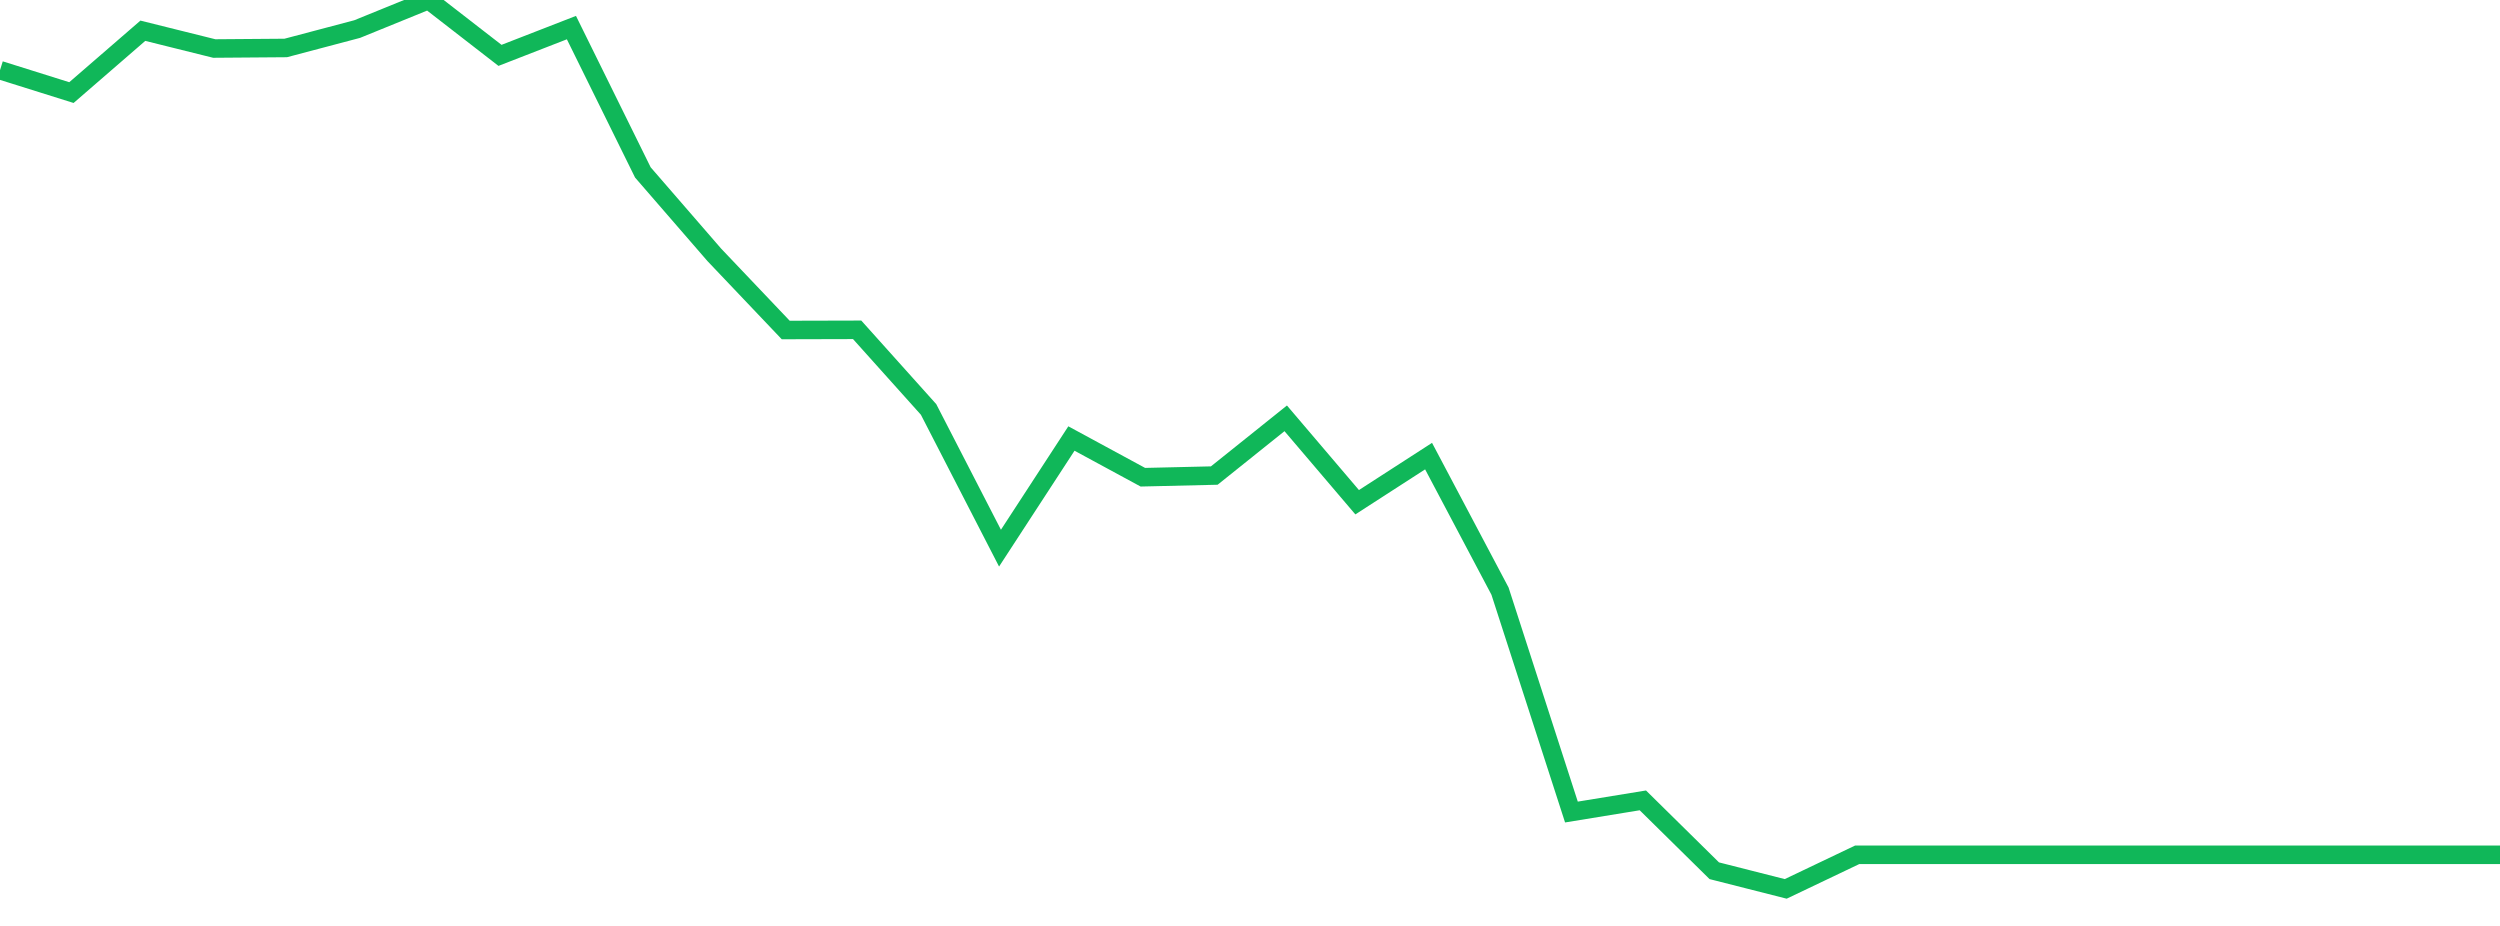 <?xml version="1.0" standalone="no"?>
<!DOCTYPE svg PUBLIC "-//W3C//DTD SVG 1.1//EN" "http://www.w3.org/Graphics/SVG/1.1/DTD/svg11.dtd">
<svg width="135" height="50" viewBox="0 0 135 50" preserveAspectRatio="none" class="sparkline" xmlns="http://www.w3.org/2000/svg"
xmlns:xlink="http://www.w3.org/1999/xlink"><path  class="sparkline--line" d="M 0 3.79 L 0 3.79 L 3.857 5 L 7.714 1.66 L 11.571 2.62 L 15.429 2.59 L 19.286 1.57 L 23.143 0 L 27 2.99 L 30.857 1.49 L 34.714 9.31 L 38.571 13.76 L 42.429 17.82 L 46.286 17.81 L 50.143 22.11 L 54 29.6 L 57.857 23.68 L 61.714 25.77 L 65.571 25.68 L 69.429 22.59 L 73.286 27.12 L 77.143 24.63 L 81 31.92 L 84.857 43.85 L 88.714 43.22 L 92.571 47.02 L 96.429 48 L 100.286 46.16 L 104.143 46.16 L 108 46.16 L 111.857 46.16 L 115.714 46.16 L 119.571 46.16 L 123.429 46.16 L 127.286 46.16 L 131.143 46.16 L 135 46.16" fill="none" stroke-width="1" stroke="#10b759"></path></svg>